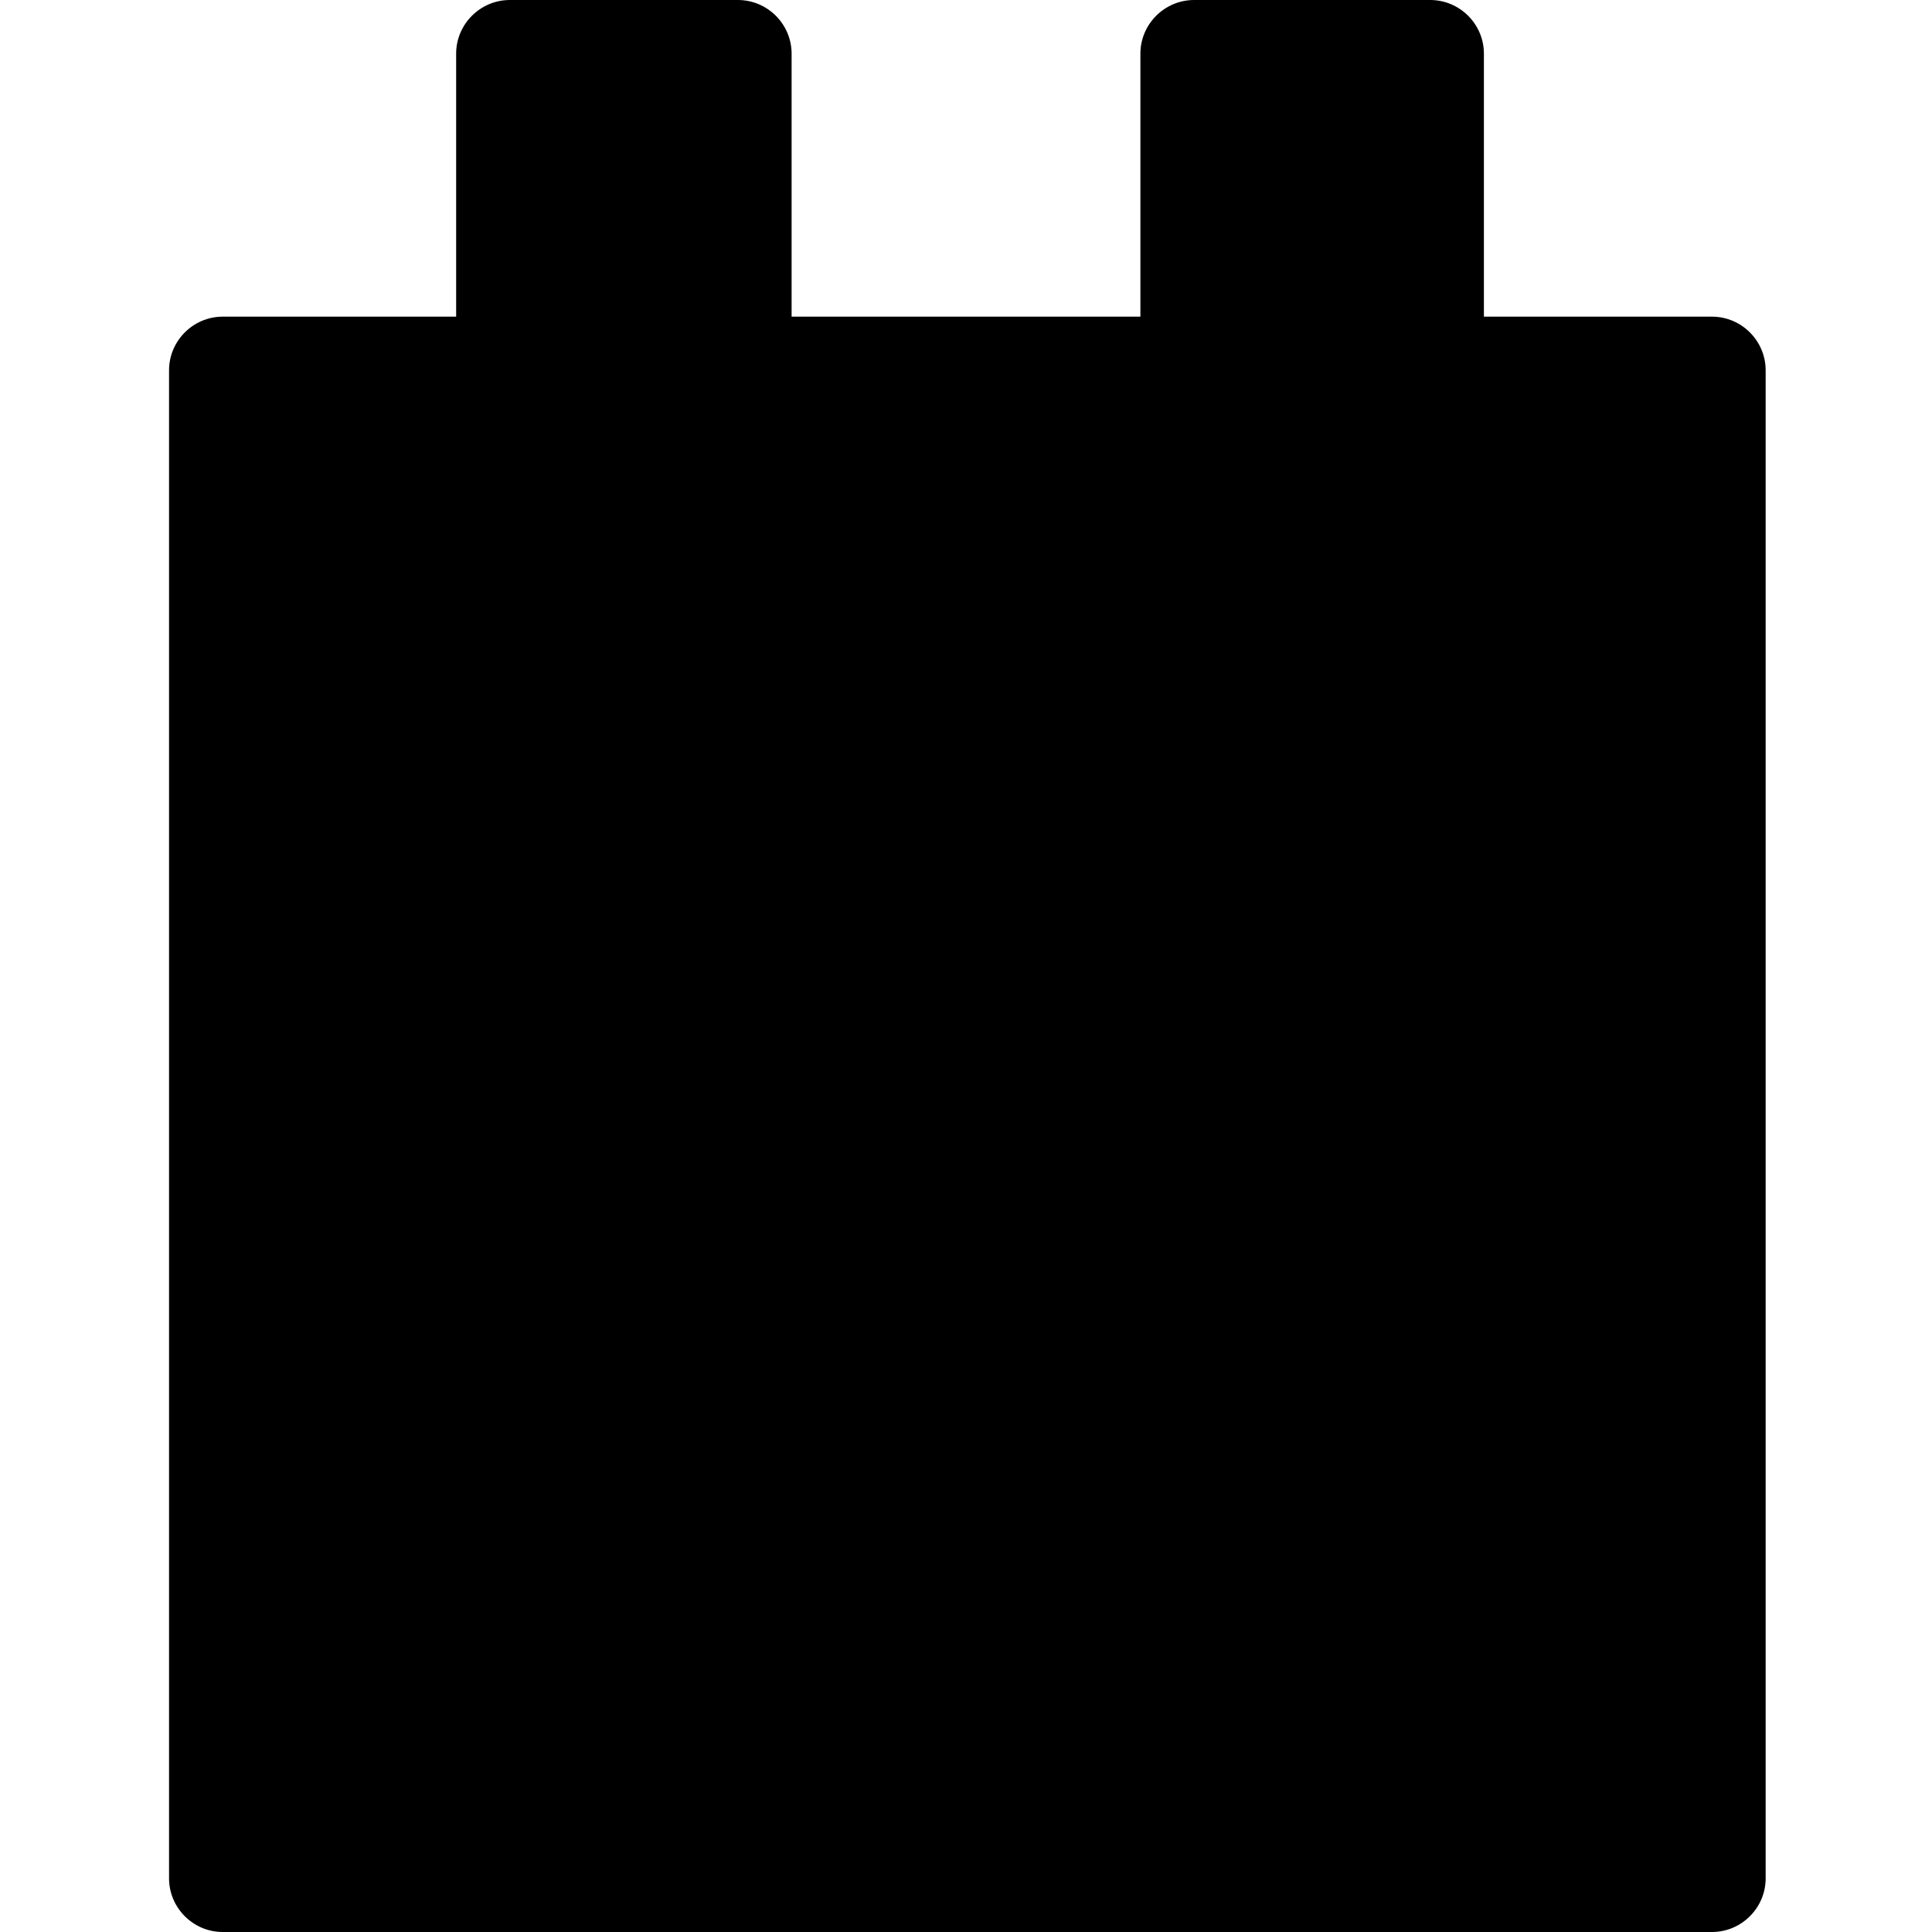 <svg width="30" height="30" viewBox="0 0 30 30" fill="none" xmlns="http://www.w3.org/2000/svg">
<path d="M23.042 4.917V0.833C23.042 0.375 22.667 0 22.208 0H18.542C18.083 0 17.708 0.375 17.708 0.833V4.917H12.292V0.833C12.292 0.375 11.917 0 11.458 0H7.917C7.458 0 7.083 0.375 7.083 0.833V4.917H3.458C3 4.917 2.625 5.292 2.625 5.75V29.167C2.625 29.625 3 30 3.458 30H26.583C27.042 30 27.417 29.625 27.417 29.167V5.75C27.417 5.292 27.042 4.917 26.583 4.917H23.042Z" fill="black"/>
</svg>

